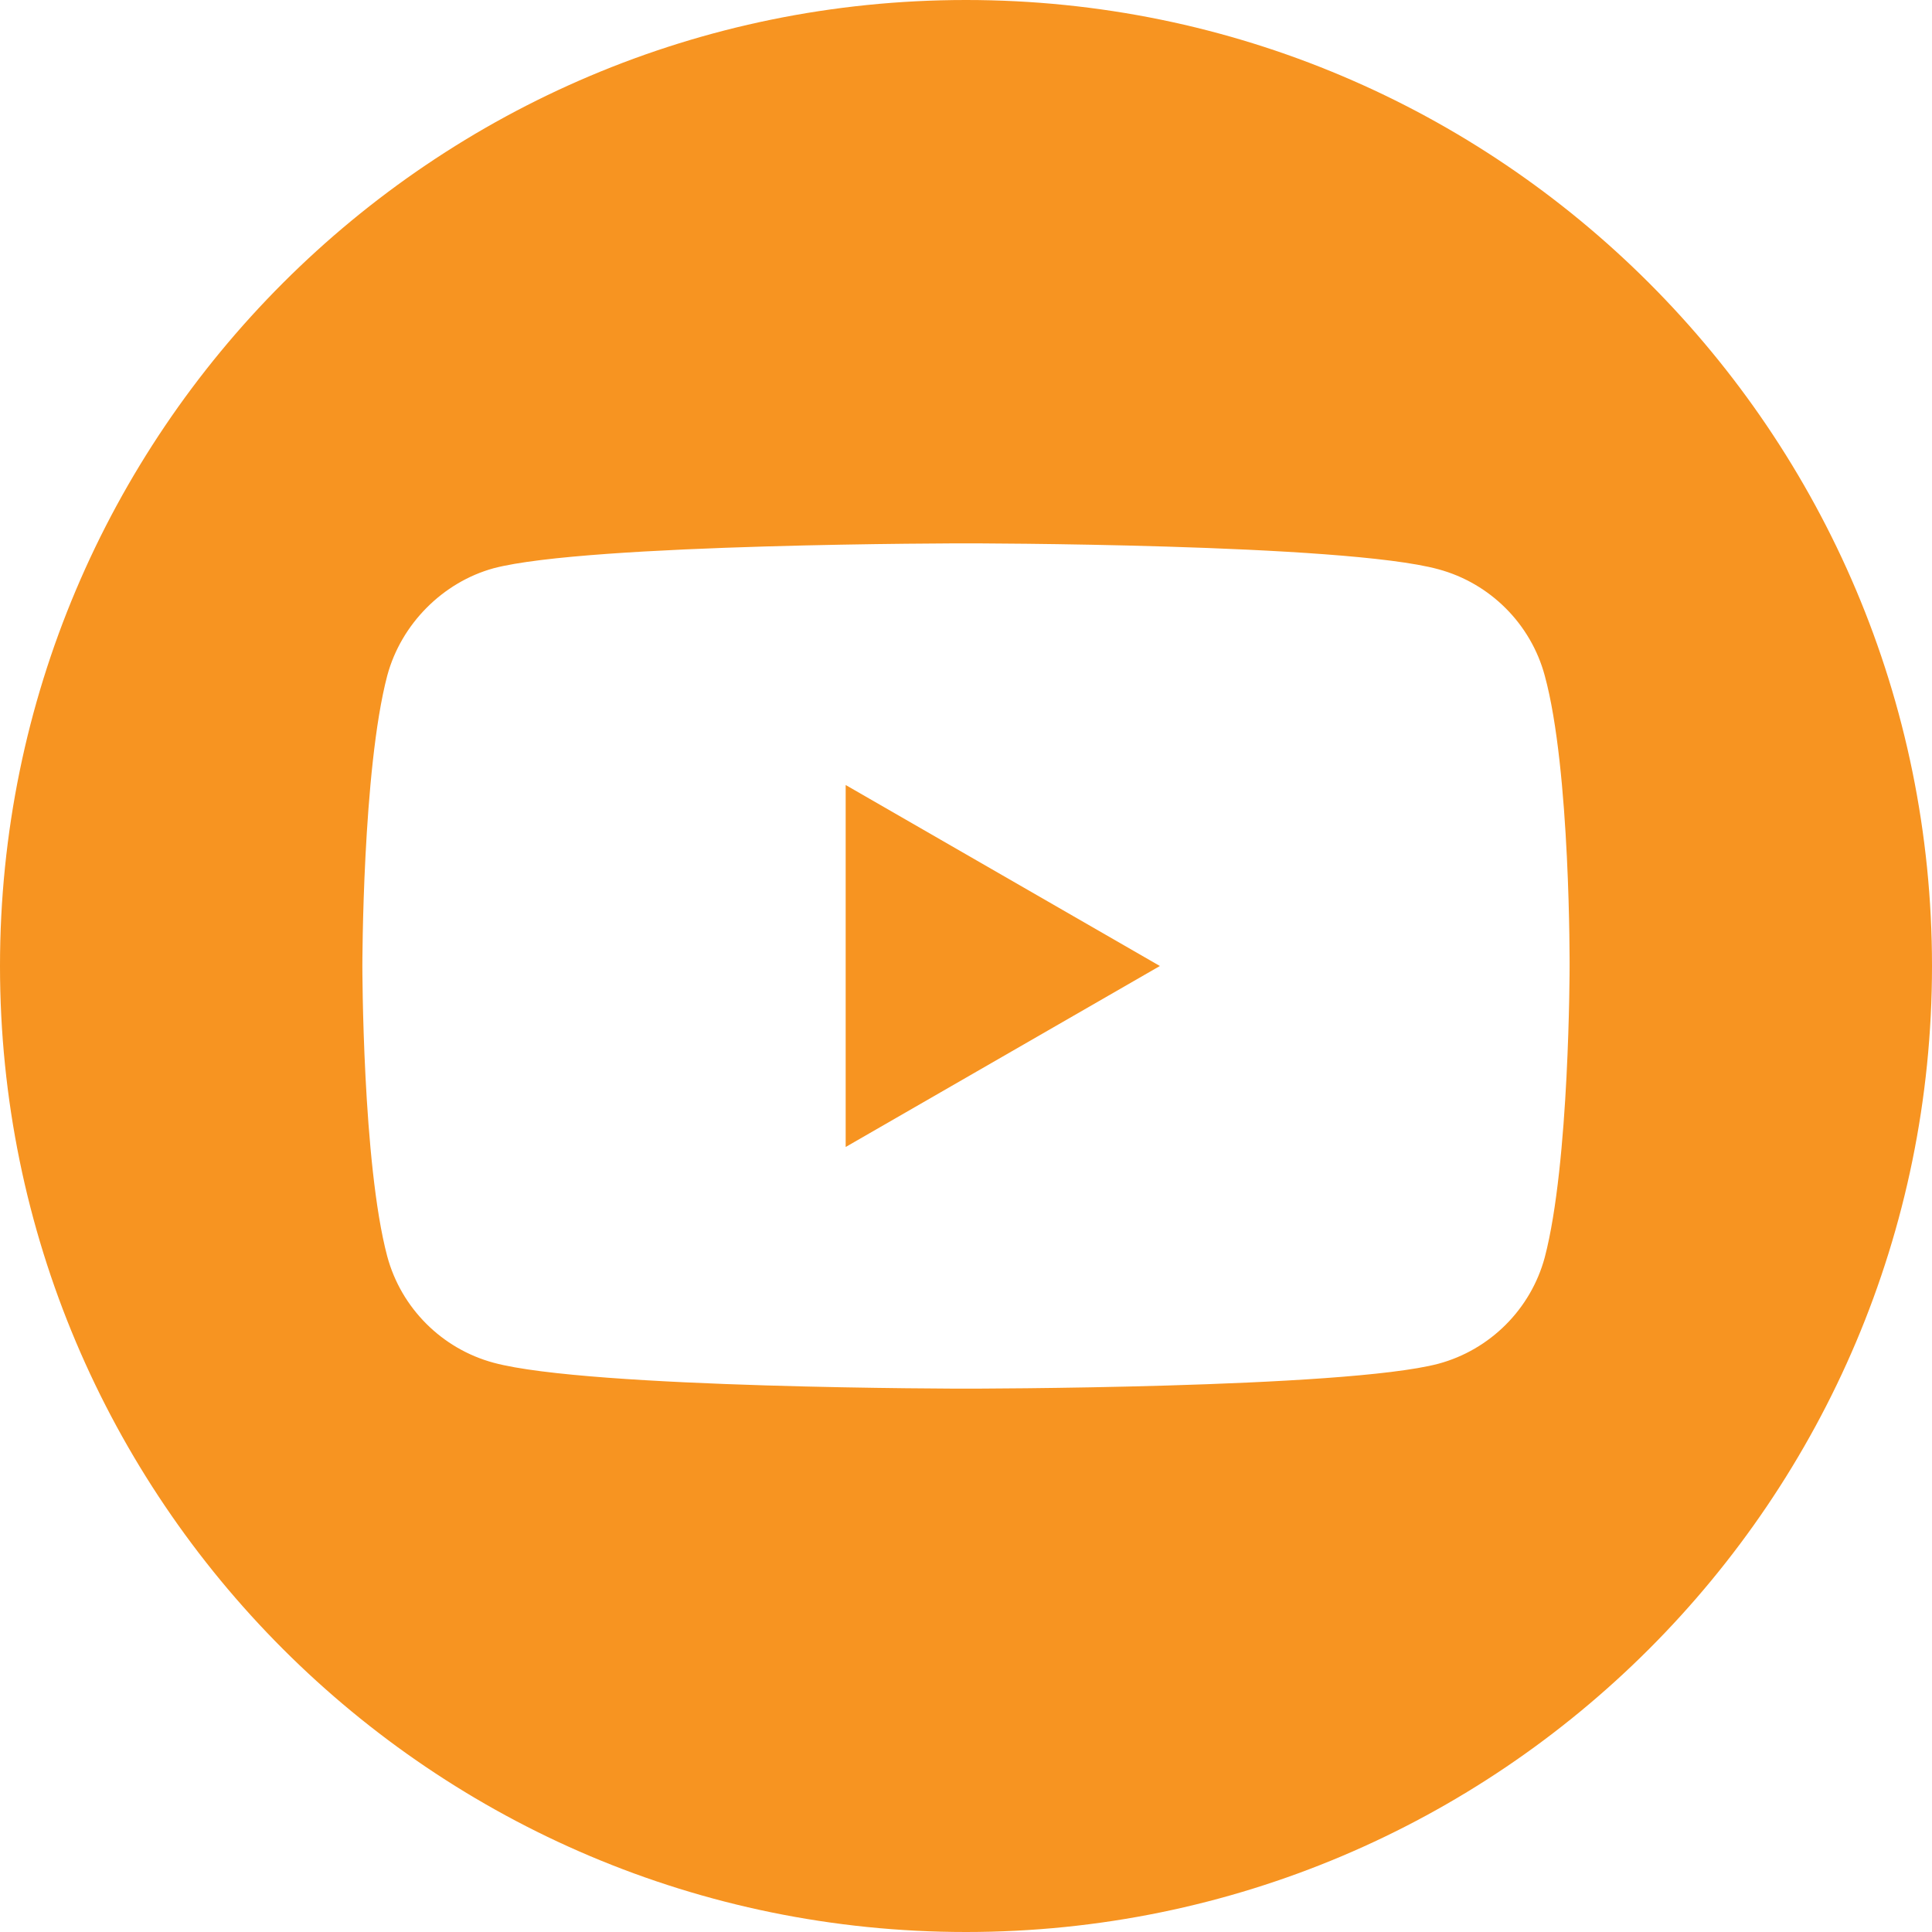 <?xml version="1.0" encoding="UTF-8"?> <svg xmlns="http://www.w3.org/2000/svg" width="50" height="50" viewBox="0 0 50 50" fill="none"><g clip-path="url(#clip0_1_1721)"><path d="M21.886 29.684L30.018 25L21.886 20.316V29.684Z" fill="#F79421"></path><path d="M25 0C11.195 0 0 11.195 0 25C0 38.805 11.195 50 25 50C38.805 50 50 38.805 50 25C50 11.195 38.805 0 25 0ZM40.621 25.026C40.621 25.026 40.621 30.096 39.978 32.541C39.618 33.879 38.562 34.934 37.224 35.294C34.779 35.938 25 35.938 25 35.938C25 35.938 15.246 35.938 12.776 35.268C11.438 34.908 10.382 33.853 10.022 32.515C9.378 30.096 9.378 25 9.378 25C9.378 25 9.378 19.93 10.022 17.485C10.382 16.147 11.463 15.066 12.776 14.706C15.22 14.062 25 14.062 25 14.062C25 14.062 34.779 14.062 37.224 14.732C38.562 15.092 39.618 16.147 39.978 17.485C40.647 19.93 40.621 25.026 40.621 25.026L40.621 25.026Z" fill="#F79421"></path></g><defs><clipPath id="clip0_1_1721"><rect width="50" height="50" fill="white"></rect></clipPath></defs></svg> 